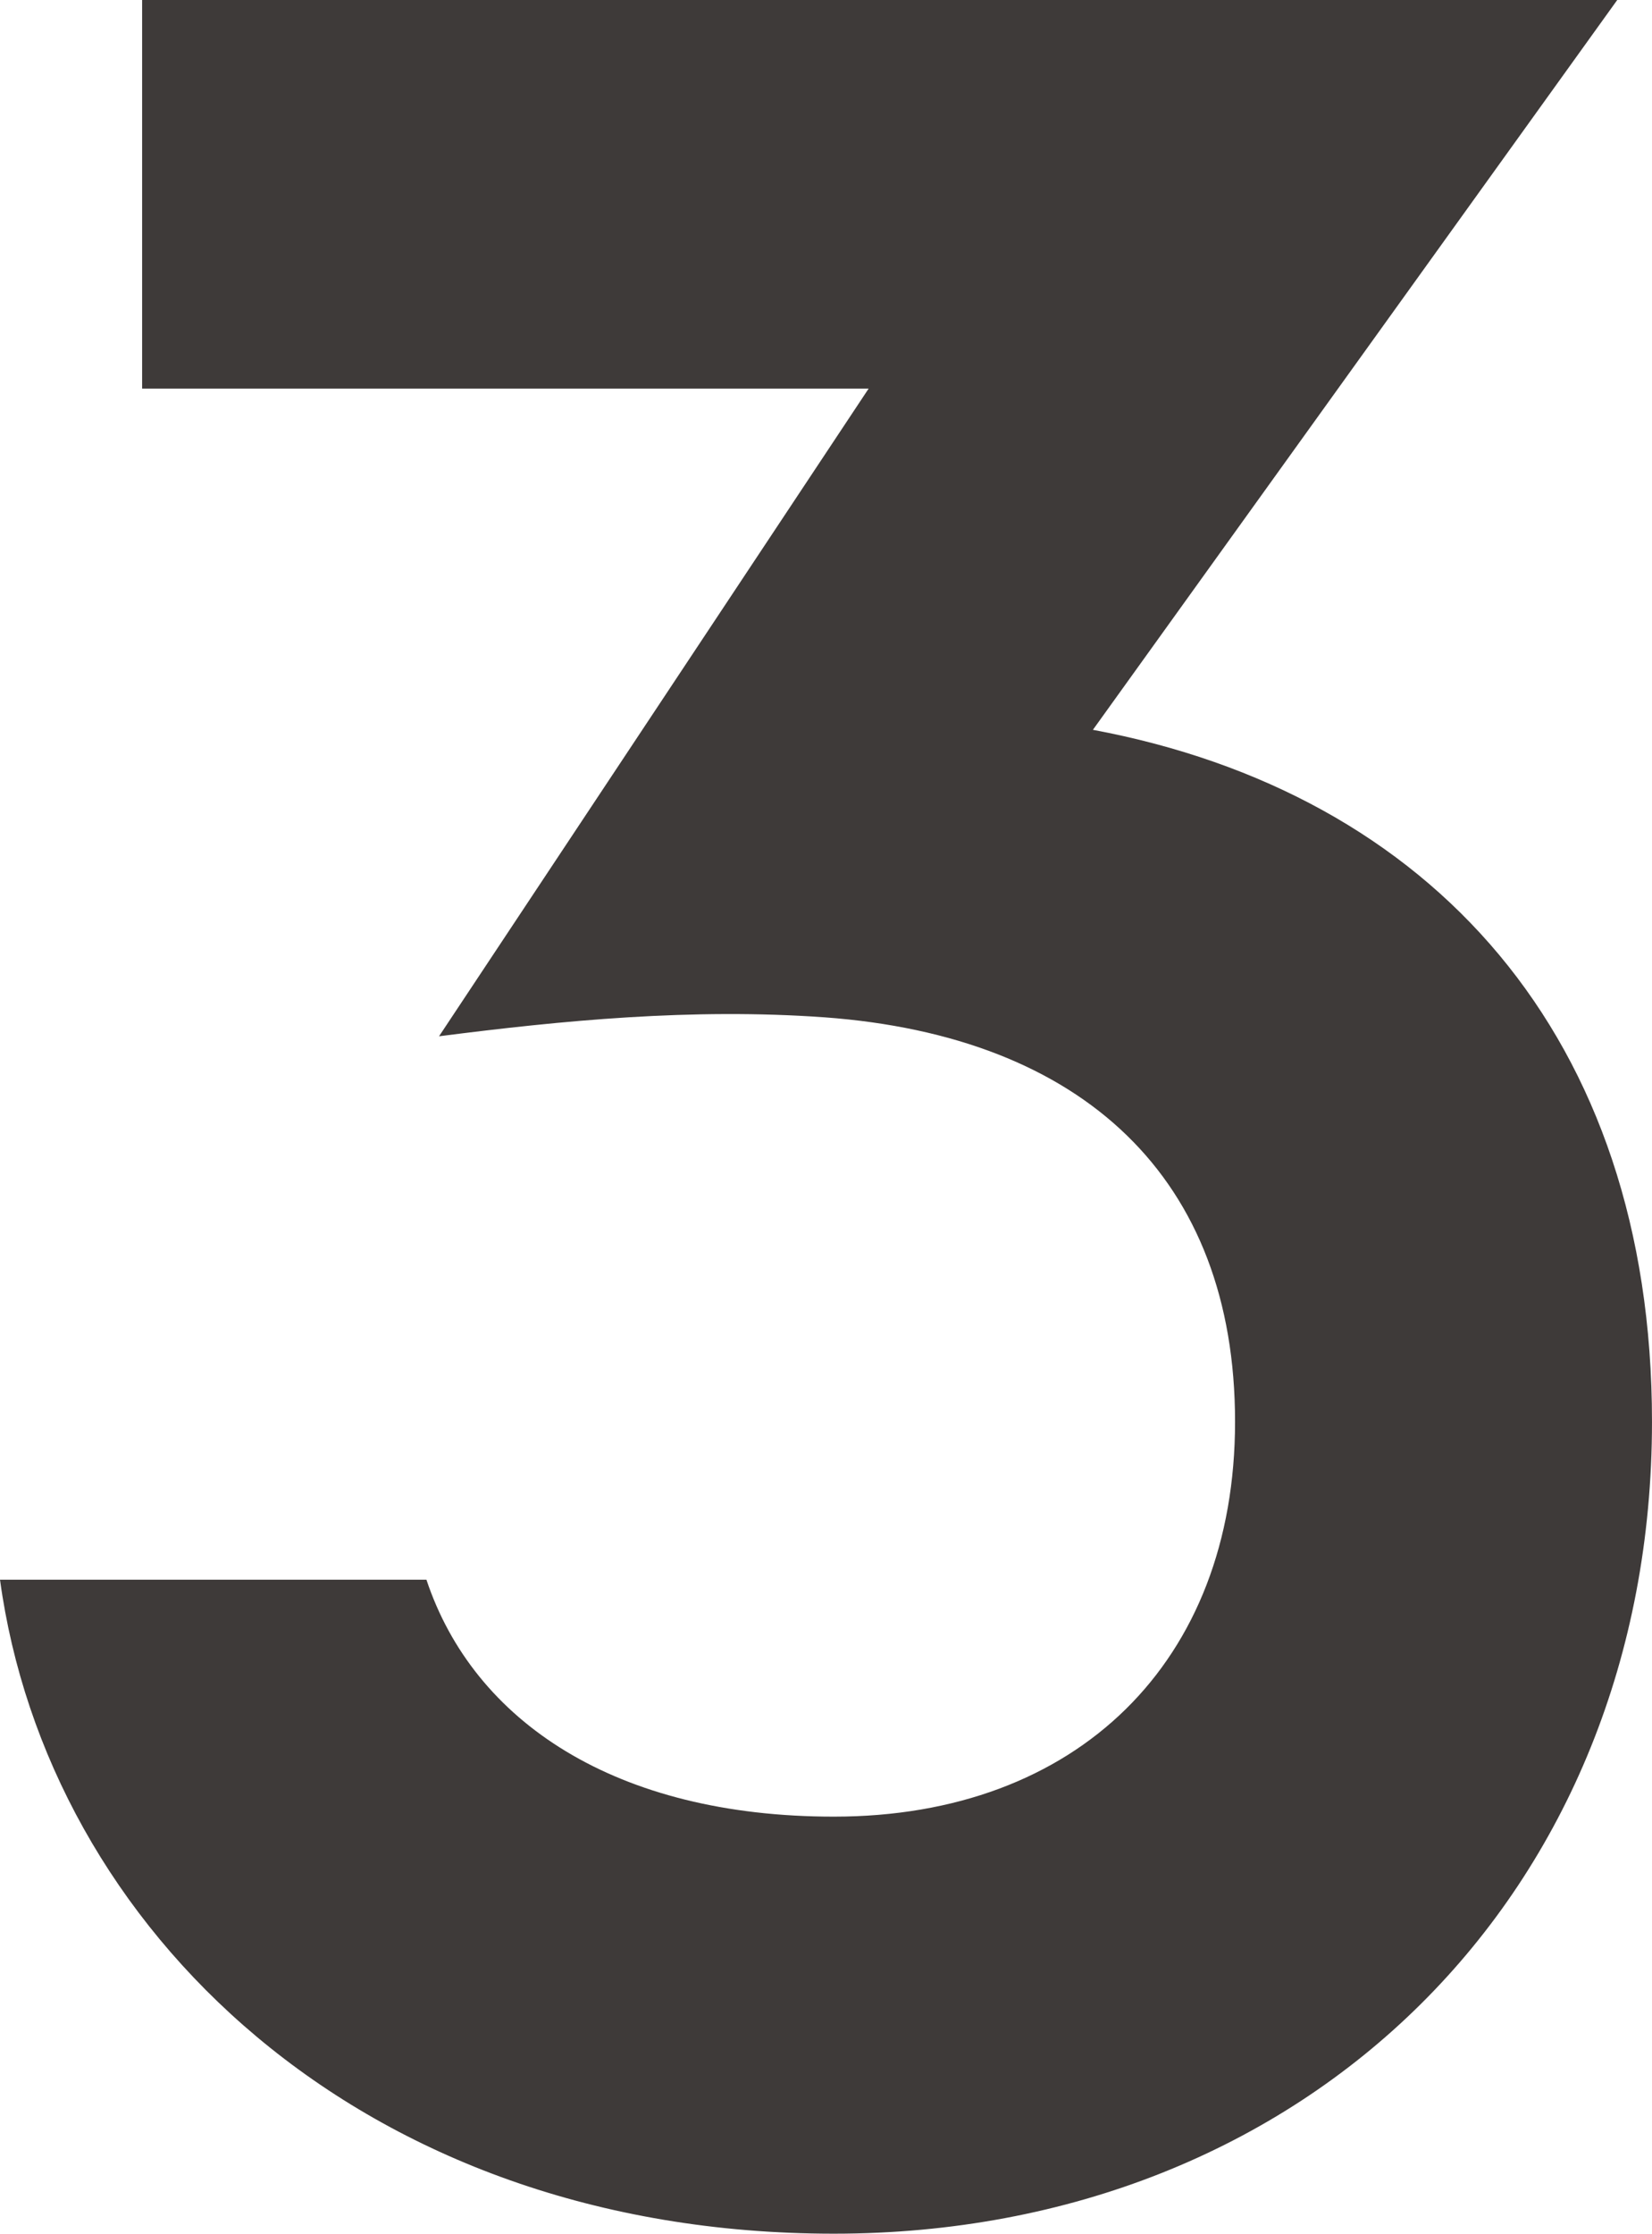 <?xml version="1.0" encoding="utf-8"?>
<!-- Generator: Adobe Illustrator 16.0.0, SVG Export Plug-In . SVG Version: 6.00 Build 0)  -->
<!DOCTYPE svg PUBLIC "-//W3C//DTD SVG 1.1//EN" "http://www.w3.org/Graphics/SVG/1.1/DTD/svg11.dtd">
<svg version="1.1" id="レイヤー_1" xmlns="http://www.w3.org/2000/svg" xmlns:xlink="http://www.w3.org/1999/xlink" x="0px"
	 y="0px" width="178.478px" height="241.268px" viewBox="0 0 178.478 241.268" enable-background="new 0 0 178.478 241.268"
	 xml:space="preserve">
<g>
	<path fill="#3E3A39" d="M90.093,241.269c-51.19,0-84.974-33.103-90.093-70.641h46.07c5.118,15.356,20.476,25.594,44.022,25.594
		c26.276,0,43.34-16.721,43.34-42.657c0-26.276-16.382-41.633-44.363-43.681c-14.333-1.023-28.325,0.342-41.636,2.048l46.412-69.957
		h-78.49V-0.001h159.368L118.075,78.83c36.515,6.825,60.402,33.102,60.402,74.734C178.477,204.411,141.281,241.269,90.093,241.269z"
		/>
</g>
</svg>
